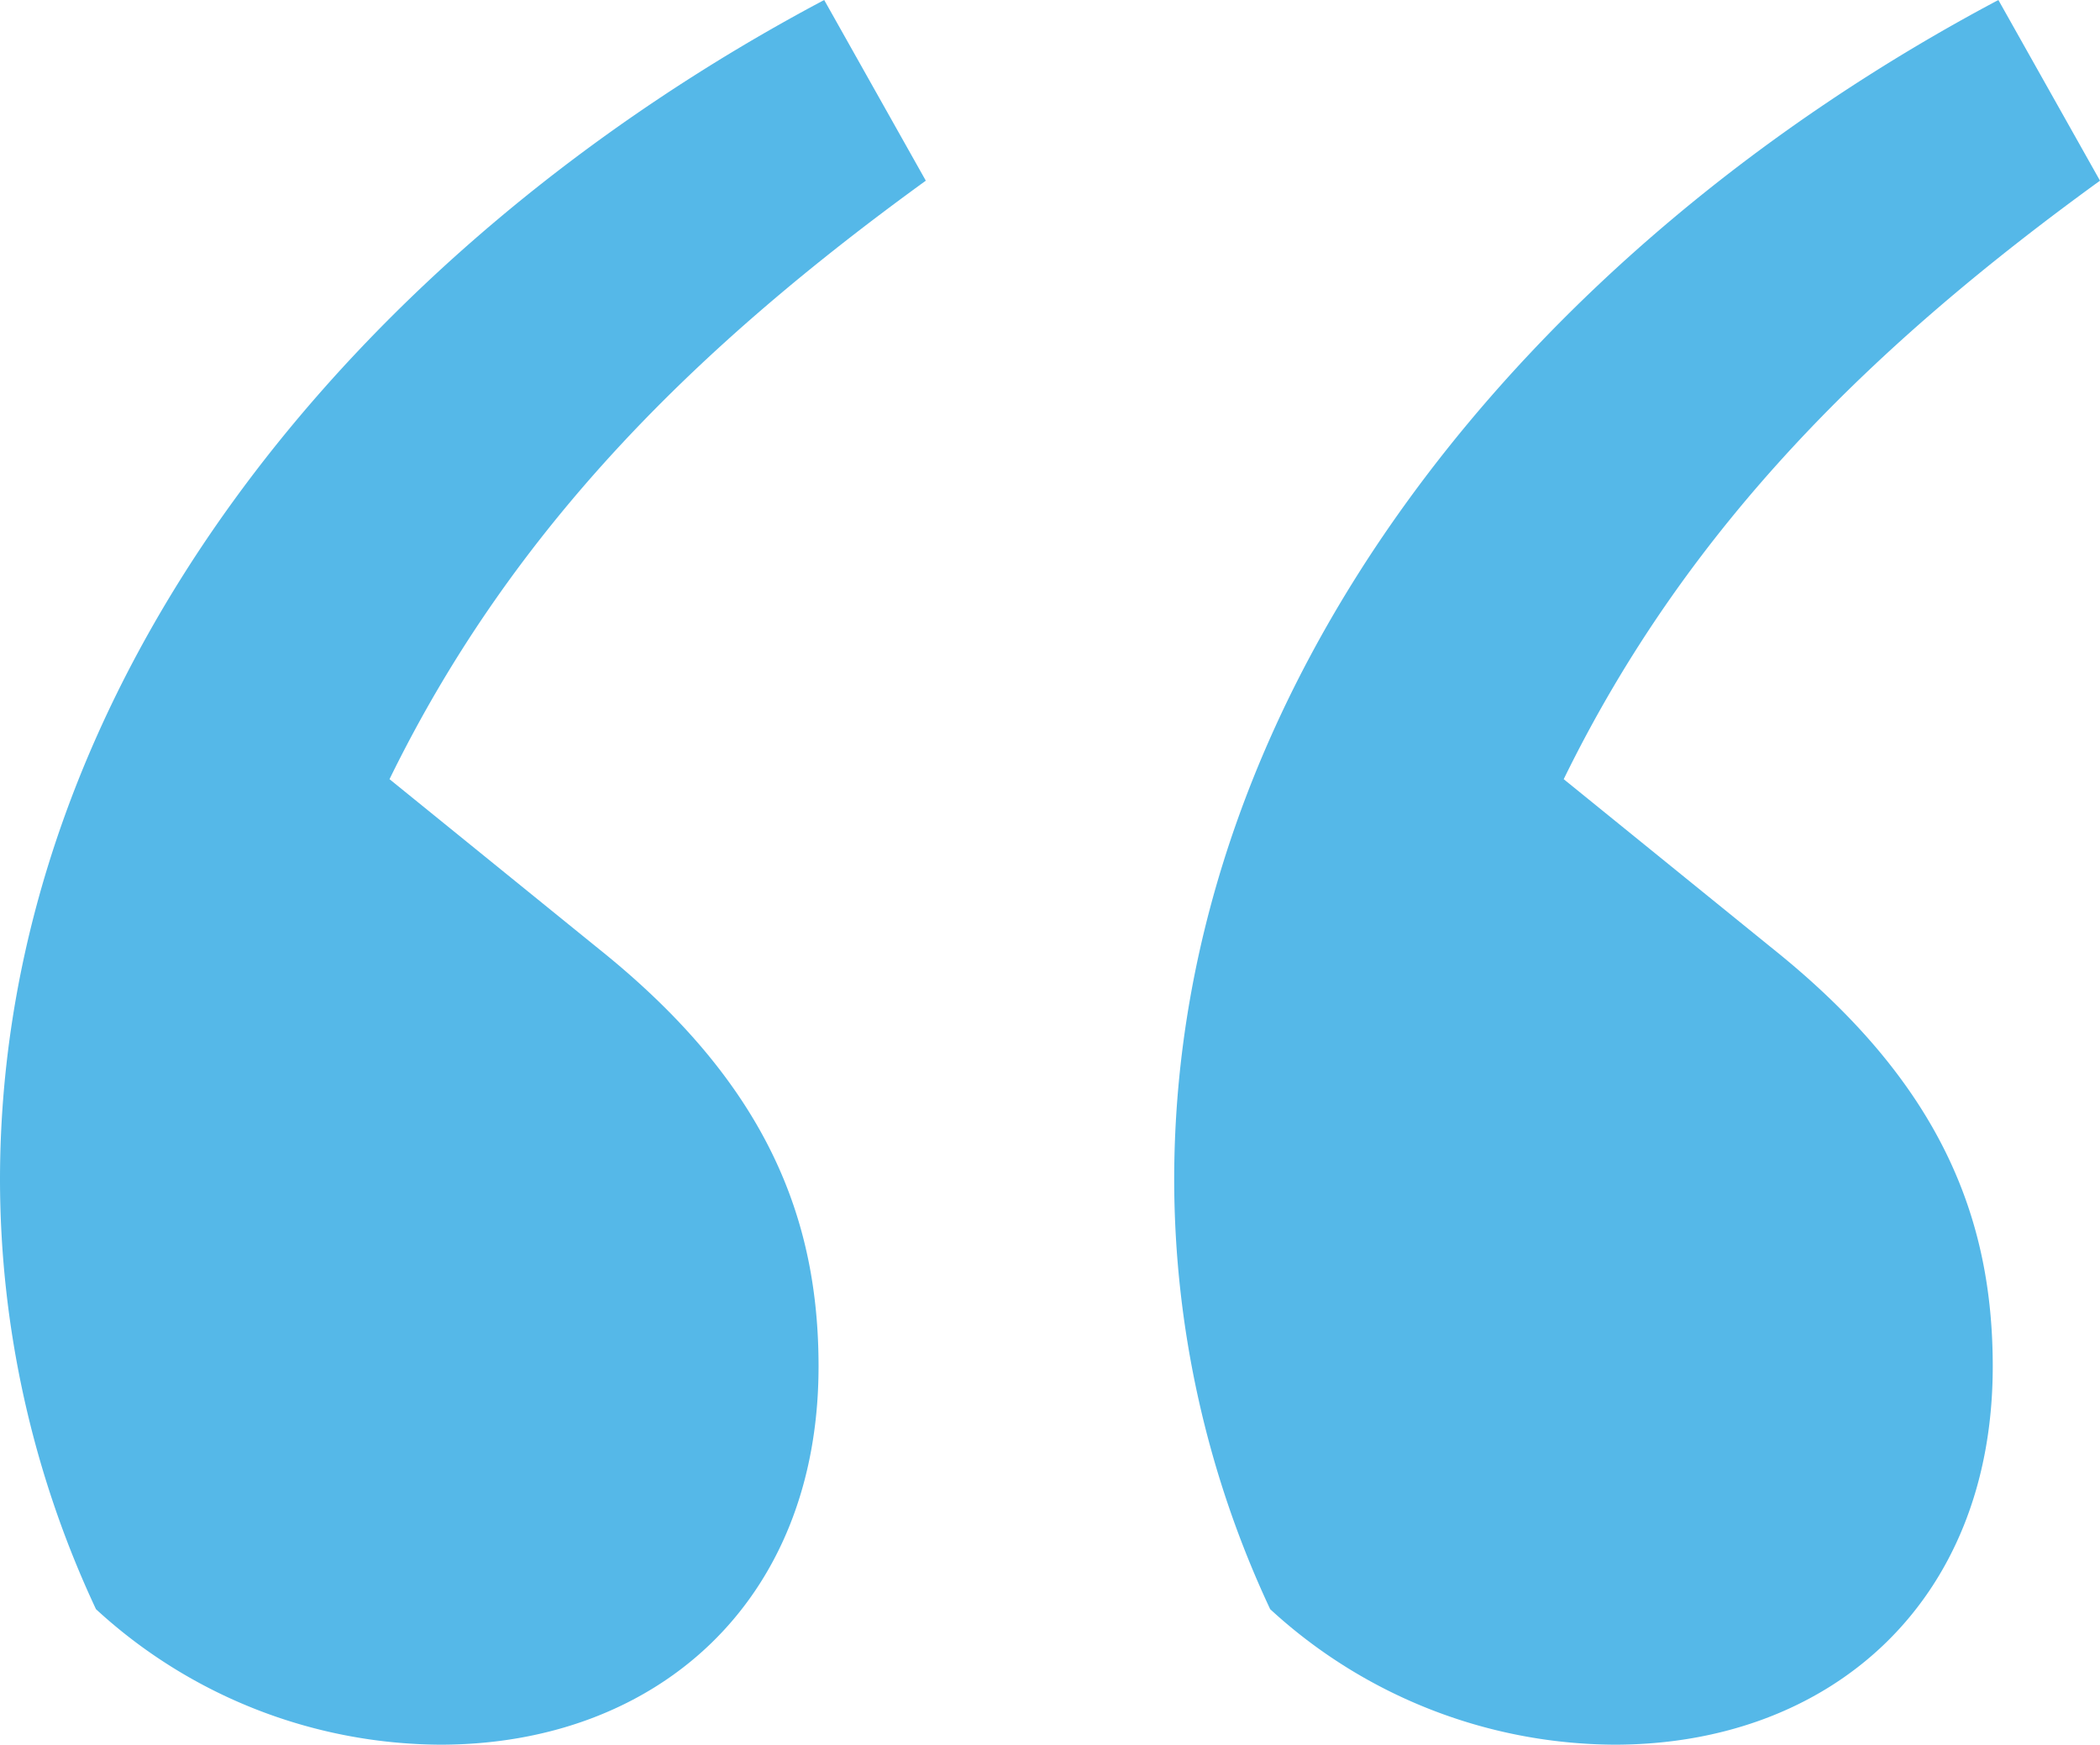 <svg xmlns="http://www.w3.org/2000/svg" width="46.5" height="38.625" viewBox="0 0 46.5 38.625">
  <path id="Path_586" data-name="Path 586" d="M3.875,63.25A22.454,22.454,0,0,0,6,72.75a11.337,11.337,0,0,0,7.625,3c4.75,0,8.375-3.125,8.375-8.375,0-3.25-1.125-6.25-4.875-9.25L12.5,54.375c2.75-5.625,6.875-9.625,11.875-13.25l-2.25-4C11.75,42.625,3.875,52.25,3.875,63.25Zm26,0A22.454,22.454,0,0,0,32,72.75a11.337,11.337,0,0,0,7.625,3c4.75,0,8.375-3.125,8.375-8.375,0-3.25-1.125-6.25-4.875-9.25L38.5,54.375c2.75-5.625,6.875-9.625,11.875-13.25l-2.25-4C37.75,42.625,29.875,52.25,29.875,63.25Z" transform="translate(-3.875 -37.125)" fill="#55b8e8"/>
</svg>
